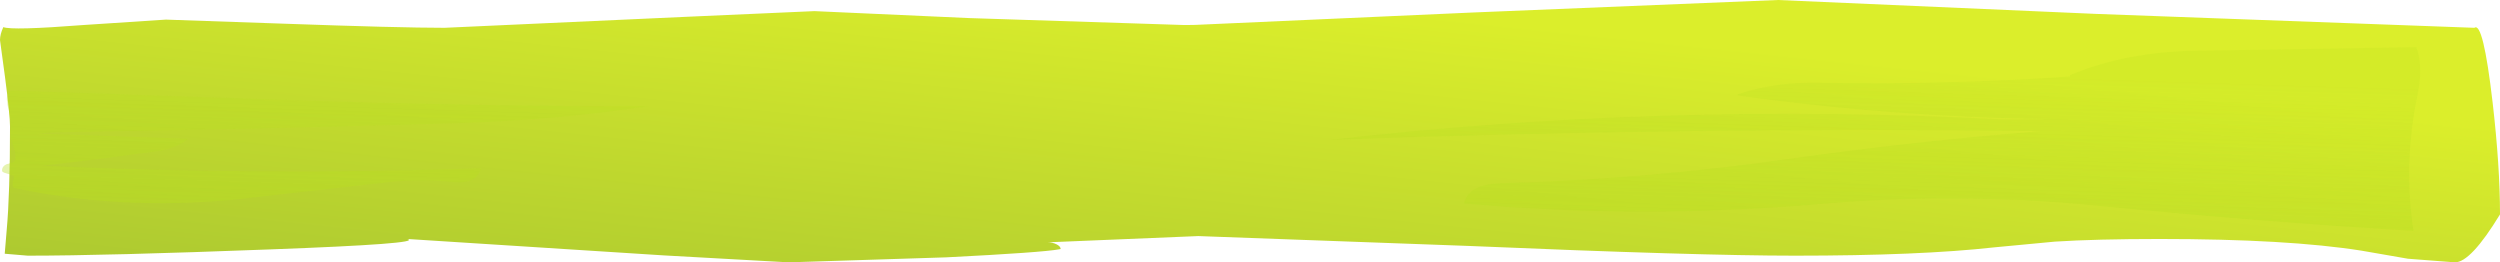 <?xml version="1.0" encoding="UTF-8" standalone="no"?>
<svg xmlns:xlink="http://www.w3.org/1999/xlink" height="94.35px" width="899.1px" xmlns="http://www.w3.org/2000/svg">
  <g transform="matrix(1.0, 0.0, 0.0, 1.0, 449.55, 47.15)">
    <path d="M289.45 39.75 L267.75 41.8 Q240.9 44.8 196.05 44.8 160.9 44.8 78.7 41.3 L-18.6 37.75 -72.75 40.0 Q-70.95 40.0 -69.5 40.75 -68.1 41.5 -68.1 42.4 L-68.55 42.5 Q-74.75 43.65 -109.2 45.4 L-165.9 47.2 -210.8 44.7 -303.0 38.8 Q-297.0 40.5 -352.55 42.55 -411.45 44.8 -439.55 44.8 L-446.7 44.2 -447.85 44.1 -447.15 35.7 Q-445.95 22.55 -445.95 -1.7 -445.95 -5.65 -447.75 -19.45 L-449.55 -32.75 Q-449.55 -34.8 -448.35 -37.4 -445.4 -36.15 -419.55 -38.15 L-389.85 -40.1 -388.5 -40.05 -348.0 -38.65 Q-305.95 -37.15 -289.65 -37.15 L-202.9 -41.1 -156.65 -43.15 -101.05 -40.65 -23.65 -38.15 -22.9 -38.15 -19.65 -38.2 80.05 -42.65 189.85 -47.15 304.3 -42.15 440.35 -37.15 Q443.5 -39.55 446.9 -10.25 449.55 12.65 449.55 29.95 439.05 47.2 433.35 47.2 L416.45 45.9 399.75 43.0 Q373.25 38.8 327.15 38.8 304.2 38.8 289.45 39.75" fill="url(#gradient0)" fill-rule="evenodd" stroke="none"/>
    <path d="M272.5 -4.2 L289.1 -4.35 Q232.05 -4.9 175.5 -12.8 L175.35 -13.2 Q188.35 -17.7 204.45 -17.4 251.7 -16.55 295.05 -19.7 L294.8 -20.1 Q314.95 -28.55 340.05 -28.9 L419.45 -30.2 Q422.05 -23.4 419.95 -13.4 414.7 11.75 418.45 35.9 363.15 32.6 304.9 26.85 254.85 21.9 204.7 26.25 140.1 31.8 76.95 26.0 78.65 19.05 90.25 18.75 141.55 17.35 192.6 10.15 238.45 3.65 284.55 0.0 156.0 -1.5 28.35 3.2 147.5 -10.55 270.5 -4.25 L272.5 -4.2 M-422.25 11.05 L-434.35 12.45 Q-354.7 16.05 -276.55 13.35 -278.05 19.25 -286.8 18.3 -297.6 17.15 -308.5 18.2 L-357.05 23.7 Q-401.65 29.4 -444.0 20.55 -445.65 20.2 -444.7 17.6 -444.45 16.9 -444.6 16.05 L-448.2 14.9 -448.8 14.45 Q-448.95 13.05 -447.8 12.25 L-447.15 11.9 -446.55 11.75 -445.05 11.3 -444.25 10.75 Q-443.75 9.0 -444.15 7.3 L-444.95 4.85 Q-445.9 2.55 -445.65 0.0 L-445.6 -1.85 -445.6 -3.3 -445.75 -4.75 -446.1 -6.35 -446.85 -9.3 -447.1 -11.45 Q-447.1 -12.65 -446.6 -13.6 L-445.7 -14.35 -445.1 -14.55 -329.3 -10.65 Q-271.95 -8.9 -216.15 -9.0 -249.6 -3.9 -286.15 -2.8 -359.5 -0.65 -430.65 0.45 L-436.1 0.9 -381.85 2.75 Q-386.45 6.6 -394.6 7.45 L-410.5 9.55 -422.25 11.05 M-441.65 -0.95 L-441.65 -0.7 -441.6 -0.7 -441.65 -0.95 M-440.15 9.25 L-440.15 9.65 -440.1 9.65 -440.15 9.25" fill="url(#gradient1)" fill-rule="evenodd" stroke="none"/>
  </g>
  <defs>
    <linearGradient gradientTransform="matrix(0.02, -0.189, 0.37, 0.039, -764.65, 27.2)" gradientUnits="userSpaceOnUse" id="gradient0" spreadMethod="pad" x1="-819.2" x2="819.2">
      <stop offset="0.0" stop-color="#759d37"/>
      <stop offset="1.0" stop-color="#dbee2b"/>
    </linearGradient>
    <linearGradient gradientTransform="matrix(0.002, -0.09, 0.064, 0.002, -864.9, 17.95)" gradientUnits="userSpaceOnUse" id="gradient1" spreadMethod="pad" x1="-819.2" x2="819.2">
      <stop offset="0.0" stop-color="#b9df20" stop-opacity="0.631"/>
      <stop offset="1.0" stop-color="#b9df20" stop-opacity="0.2"/>
    </linearGradient>
  </defs>
</svg>
